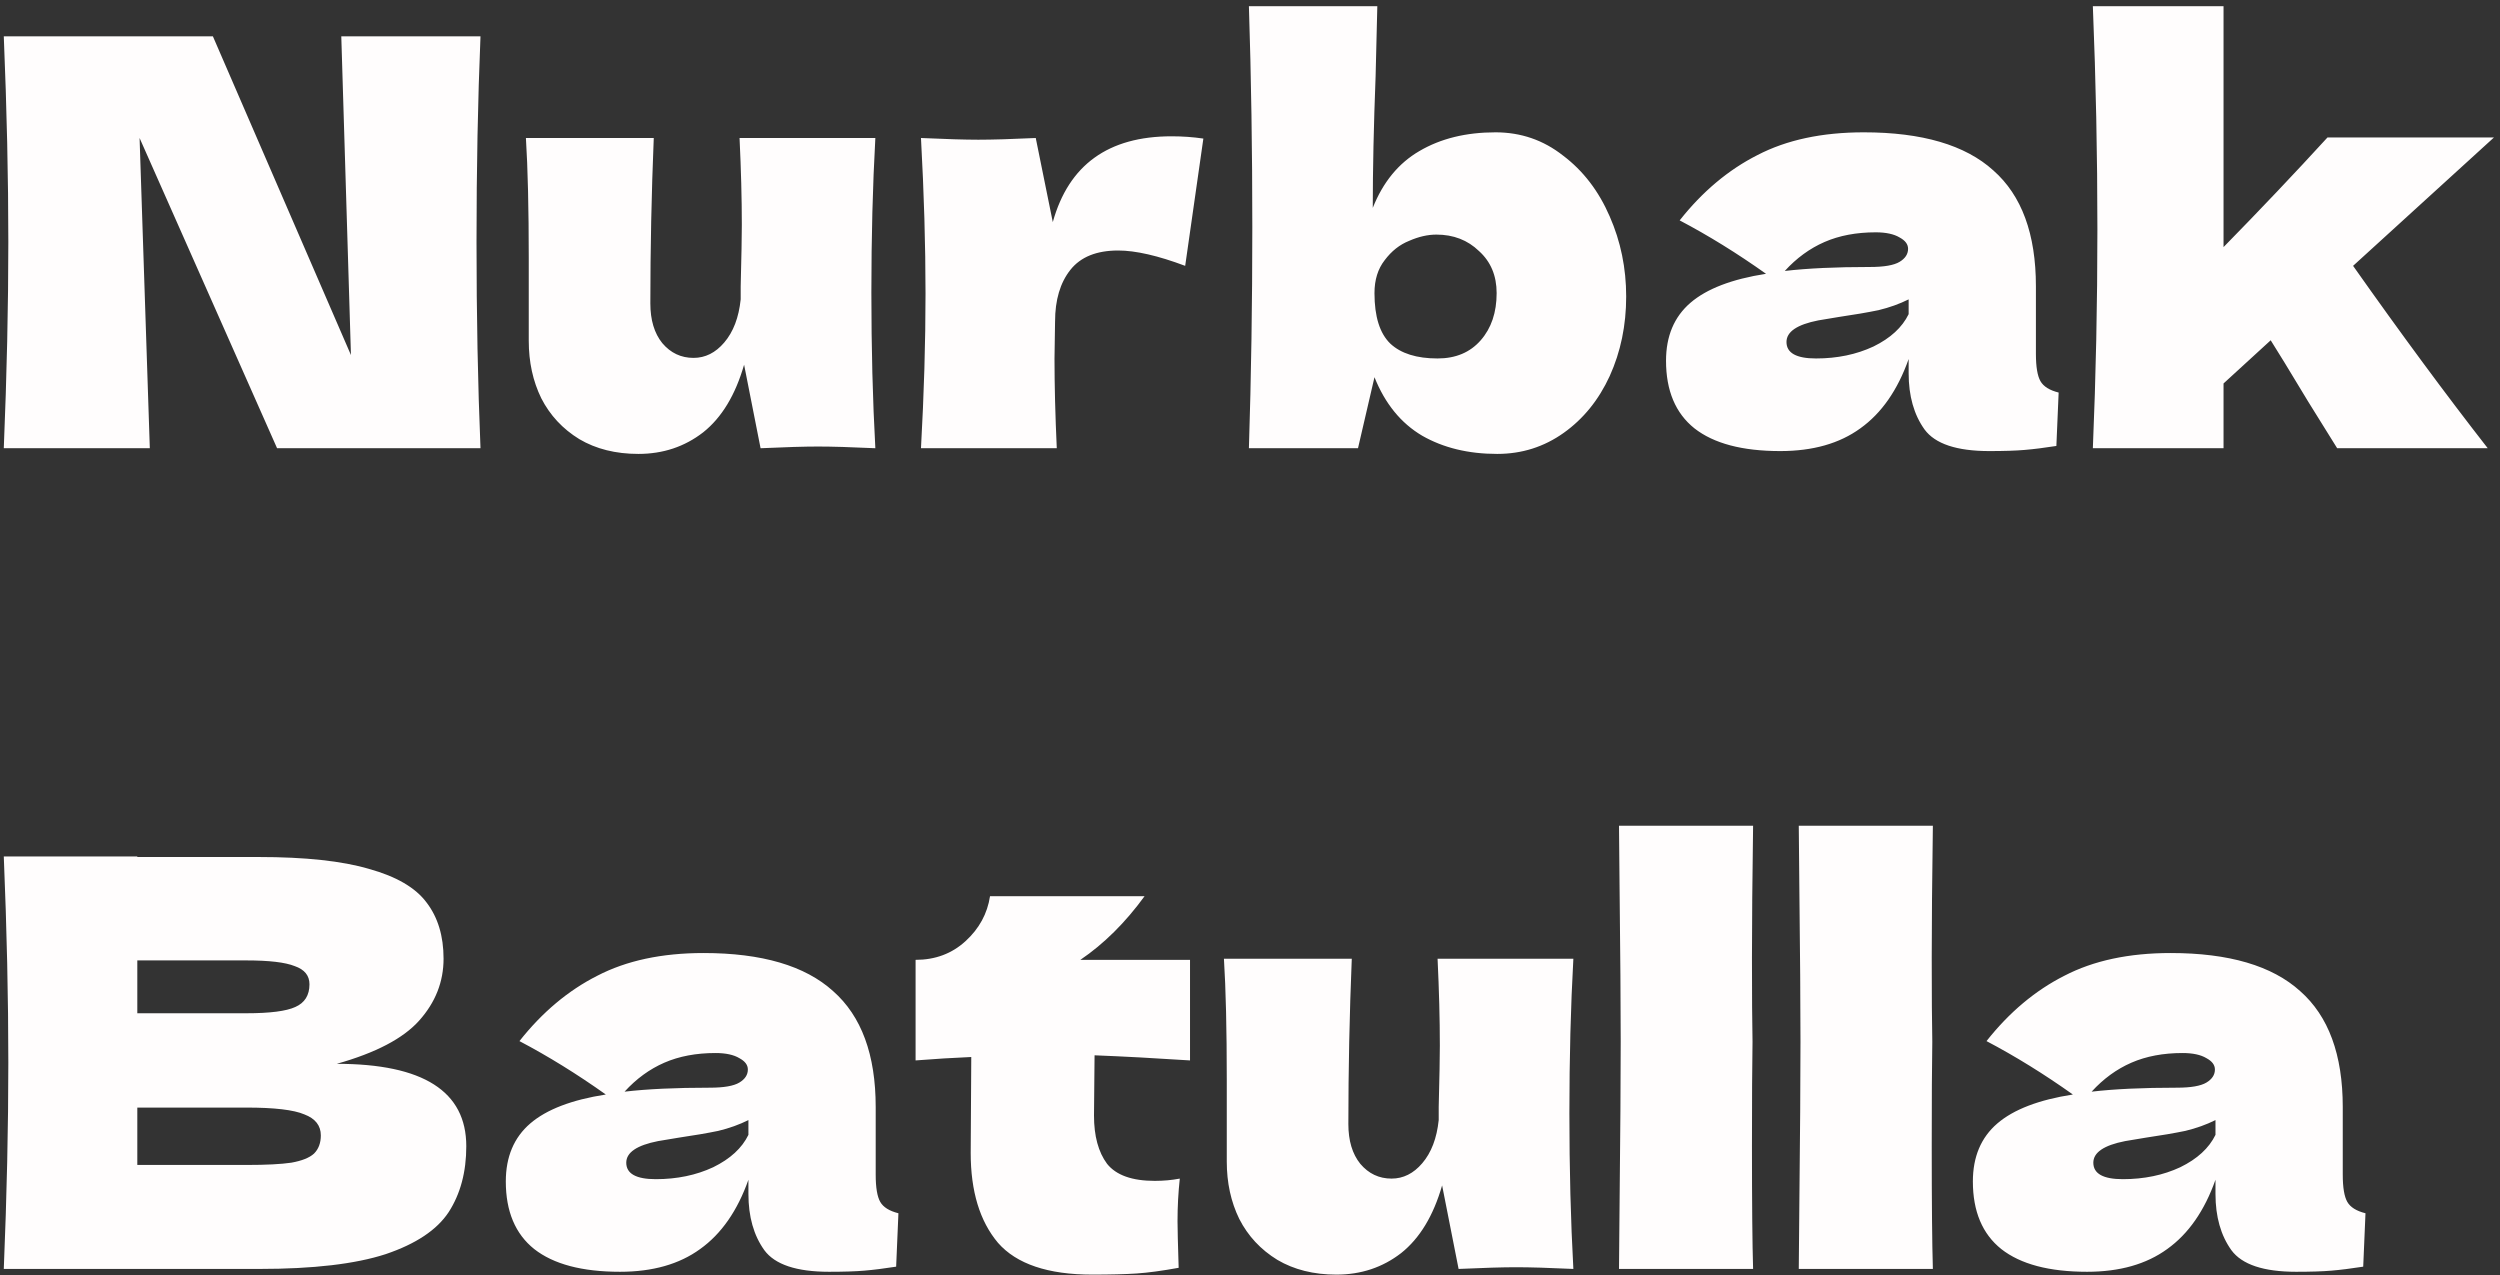 <?xml version="1.0" encoding="UTF-8"?> <svg xmlns="http://www.w3.org/2000/svg" width="396" height="202" viewBox="0 0 396 202" fill="none"><rect x="0" y="0" width="396" height="202" fill="#333333" stroke="none"/> <path d="M76.11 5.75C75.69 15.89 75.48 26.75 75.48 38.33C75.48 49.97 75.69 60.86 76.11 71H43.89L22.11 21.86L23.73 71H0.6C1.08 59.36 1.32 48.47 1.32 38.33C1.32 28.25 1.08 17.39 0.6 5.75H33.72L55.59 56.24L54.06 5.75H76.11ZM138.655 21.86C138.235 29.42 138.025 37.58 138.025 46.34C138.025 55.16 138.235 63.38 138.655 71C134.815 70.82 131.785 70.73 129.565 70.73C127.465 70.73 124.435 70.82 120.475 71L117.865 57.77C116.485 62.57 114.325 66.14 111.385 68.48C108.445 70.76 105.025 71.9 101.125 71.9C97.525 71.9 94.405 71.12 91.765 69.56C89.125 67.94 87.115 65.78 85.735 63.08C84.415 60.38 83.755 57.35 83.755 53.99V41.03C83.755 33.05 83.605 26.66 83.305 21.86H103.555C103.195 30.68 103.015 39.41 103.015 48.05C103.015 50.69 103.645 52.79 104.905 54.35C106.225 55.91 107.875 56.69 109.855 56.69C111.715 56.69 113.335 55.88 114.715 54.26C116.155 52.58 117.025 50.3 117.325 47.42V45.35C117.445 40.67 117.505 37.43 117.505 35.63C117.505 31.49 117.385 26.9 117.145 21.86H138.655ZM166.763 35.18C169.283 26.12 175.553 21.59 185.573 21.59C187.313 21.59 188.993 21.71 190.613 21.95L187.733 42.11C183.413 40.49 179.873 39.68 177.113 39.68C173.693 39.68 171.173 40.7 169.553 42.74C167.933 44.78 167.123 47.51 167.123 50.93V50.84L167.033 56.78C167.033 61.04 167.153 65.78 167.393 71H145.883C146.363 62.36 146.603 54.2 146.603 46.52C146.603 38.84 146.363 30.62 145.883 21.86C149.843 22.04 152.873 22.13 154.973 22.13C157.193 22.13 160.223 22.04 164.063 21.86L166.763 35.18ZM236.887 20.96C240.907 20.96 244.477 22.19 247.597 24.65C250.777 27.05 253.237 30.26 254.977 34.28C256.717 38.24 257.587 42.47 257.587 46.97C257.587 51.53 256.717 55.73 254.977 59.57C253.237 63.35 250.807 66.35 247.687 68.57C244.567 70.79 241.057 71.9 237.157 71.9C232.597 71.9 228.637 70.94 225.277 69.02C221.917 67.04 219.397 63.95 217.717 59.75L215.107 71H197.827C198.187 59.72 198.367 48.05 198.367 35.99C198.367 23.81 198.187 12.14 197.827 0.98H218.167L217.897 12.05C217.597 19.85 217.447 26.81 217.447 32.93C219.067 28.85 221.527 25.85 224.827 23.93C228.187 21.95 232.207 20.96 236.887 20.96ZM227.707 56.78C230.587 56.78 232.867 55.82 234.547 53.9C236.227 51.98 237.067 49.49 237.067 46.43C237.067 43.67 236.137 41.45 234.277 39.77C232.477 38.03 230.227 37.16 227.527 37.16C226.147 37.16 224.707 37.49 223.207 38.15C221.707 38.75 220.417 39.77 219.337 41.21C218.257 42.59 217.717 44.33 217.717 46.43C217.717 50.15 218.557 52.82 220.237 54.44C221.917 56 224.407 56.78 227.707 56.78ZM322.489 56.06C322.489 58.1 322.729 59.54 323.209 60.38C323.689 61.22 324.649 61.82 326.089 62.18L325.729 70.64C323.809 70.94 322.129 71.15 320.689 71.27C319.309 71.39 317.449 71.45 315.109 71.45C309.949 71.45 306.529 70.31 304.849 68.03C303.169 65.69 302.329 62.72 302.329 59.12V56.87C300.589 61.79 298.039 65.45 294.679 67.85C291.379 70.25 287.149 71.45 281.989 71.45C275.989 71.45 271.459 70.25 268.399 67.85C265.399 65.45 263.899 61.88 263.899 57.14C263.899 53.24 265.189 50.18 267.769 47.96C270.349 45.74 274.339 44.21 279.739 43.37C275.179 40.13 270.619 37.31 266.059 34.91C269.659 30.35 273.769 26.9 278.389 24.56C283.009 22.16 288.619 20.96 295.219 20.96C304.459 20.96 311.299 22.97 315.739 26.99C320.239 30.95 322.489 37.07 322.489 45.35V56.06ZM297.109 36.8C294.049 36.8 291.349 37.31 289.009 38.33C286.669 39.35 284.569 40.88 282.709 42.92C286.309 42.5 290.809 42.29 296.209 42.29C298.429 42.29 299.989 42.02 300.889 41.48C301.789 40.94 302.239 40.25 302.239 39.41C302.239 38.69 301.789 38.09 300.889 37.61C299.989 37.07 298.729 36.8 297.109 36.8ZM287.659 56.78C291.019 56.78 294.049 56.15 296.749 54.89C299.449 53.57 301.309 51.86 302.329 49.76V47.42C300.889 48.14 299.299 48.71 297.559 49.13C295.819 49.49 293.719 49.85 291.259 50.21L288.019 50.75C284.659 51.41 282.979 52.55 282.979 54.17C282.979 55.91 284.539 56.78 287.659 56.78ZM395.048 21.77L372.728 42.11C380.348 52.91 387.458 62.54 394.058 71H370.208L365.618 63.62C362.618 58.64 360.638 55.4 359.678 53.9L352.208 60.74V71H331.508C331.988 59.6 332.228 48.05 332.228 36.35C332.228 24.59 331.988 12.8 331.508 0.98H352.208V39.14C358.028 33.2 363.518 27.41 368.678 21.77H395.048ZM53.34 168.51C67.02 168.51 73.86 172.86 73.86 181.56C73.86 185.64 72.93 189.12 71.07 192C69.21 194.82 65.88 197.04 61.08 198.66C56.28 200.22 49.62 201 41.1 201H0.6C1.08 189.36 1.32 178.47 1.32 168.33C1.32 158.19 1.08 147.3 0.6 135.66H21.75V135.75H40.92C48.36 135.75 54.21 136.38 58.47 137.64C62.79 138.84 65.82 140.61 67.56 142.95C69.36 145.29 70.26 148.26 70.26 151.86C70.26 155.52 68.97 158.79 66.39 161.67C63.87 164.49 59.52 166.77 53.34 168.51ZM21.75 152.13V160.5H39.03C42.75 160.5 45.33 160.17 46.77 159.51C48.27 158.85 49.02 157.65 49.02 155.91C49.02 154.53 48.24 153.57 46.68 153.03C45.18 152.43 42.63 152.13 39.03 152.13H21.75ZM39.03 184.53C42.15 184.53 44.52 184.41 46.14 184.17C47.82 183.87 49.02 183.39 49.74 182.73C50.46 182.01 50.82 181.05 50.82 179.85C50.82 178.29 49.95 177.18 48.21 176.52C46.53 175.8 43.47 175.44 39.03 175.44H21.75V184.53H39.03ZM138.71 186.06C138.71 188.1 138.95 189.54 139.43 190.38C139.91 191.22 140.87 191.82 142.31 192.18L141.95 200.64C140.03 200.94 138.35 201.15 136.91 201.27C135.53 201.39 133.67 201.45 131.33 201.45C126.17 201.45 122.75 200.31 121.07 198.03C119.39 195.69 118.55 192.72 118.55 189.12V186.87C116.81 191.79 114.26 195.45 110.9 197.85C107.6 200.25 103.37 201.45 98.21 201.45C92.21 201.45 87.68 200.25 84.62 197.85C81.62 195.45 80.12 191.88 80.12 187.14C80.12 183.24 81.41 180.18 83.99 177.96C86.57 175.74 90.56 174.21 95.96 173.37C91.4 170.13 86.84 167.31 82.28 164.91C85.88 160.35 89.99 156.9 94.61 154.56C99.23 152.16 104.84 150.96 111.44 150.96C120.68 150.96 127.52 152.97 131.96 156.99C136.46 160.95 138.71 167.07 138.71 175.35V186.06ZM113.33 166.8C110.27 166.8 107.57 167.31 105.23 168.33C102.89 169.35 100.79 170.88 98.93 172.92C102.53 172.5 107.03 172.29 112.43 172.29C114.65 172.29 116.21 172.02 117.11 171.48C118.01 170.94 118.46 170.25 118.46 169.41C118.46 168.69 118.01 168.09 117.11 167.61C116.21 167.07 114.95 166.8 113.33 166.8ZM103.88 186.78C107.24 186.78 110.27 186.15 112.97 184.89C115.67 183.57 117.53 181.86 118.55 179.76V177.42C117.11 178.14 115.52 178.71 113.78 179.13C112.04 179.49 109.94 179.85 107.48 180.21L104.24 180.75C100.88 181.41 99.2 182.55 99.2 184.17C99.2 185.91 100.76 186.78 103.88 186.78ZM188.499 167.97C182.979 167.61 177.939 167.34 173.379 167.16L173.289 176.7C173.289 179.94 173.979 182.49 175.359 184.35C176.799 186.15 179.319 187.05 182.919 187.05C184.299 187.05 185.619 186.93 186.879 186.69C186.639 188.91 186.519 191.16 186.519 193.44C186.519 194.52 186.579 196.98 186.699 200.82C184.059 201.3 181.839 201.6 180.039 201.72C178.239 201.84 175.899 201.9 173.019 201.9C165.999 201.9 161.019 200.22 158.079 196.86C155.199 193.44 153.759 188.7 153.759 182.64L153.849 167.43C151.029 167.55 148.089 167.73 145.029 167.97V152.04C148.149 152.04 150.789 151.05 152.949 149.07C155.109 147.09 156.399 144.72 156.819 141.96H181.299C178.239 146.16 174.849 149.52 171.129 152.04H188.499V167.97ZM249.221 151.86C248.801 159.42 248.591 167.58 248.591 176.34C248.591 185.16 248.801 193.38 249.221 201C245.381 200.82 242.351 200.73 240.131 200.73C238.031 200.73 235.001 200.82 231.041 201L228.431 187.77C227.051 192.57 224.891 196.14 221.951 198.48C219.011 200.76 215.591 201.9 211.691 201.9C208.091 201.9 204.971 201.12 202.331 199.56C199.691 197.94 197.681 195.78 196.301 193.08C194.981 190.38 194.321 187.35 194.321 183.99V171.03C194.321 163.05 194.171 156.66 193.871 151.86H214.121C213.761 160.68 213.581 169.41 213.581 178.05C213.581 180.69 214.211 182.79 215.471 184.35C216.791 185.91 218.441 186.69 220.421 186.69C222.281 186.69 223.901 185.88 225.281 184.26C226.721 182.58 227.591 180.3 227.891 177.42V175.35C228.011 170.67 228.071 167.43 228.071 165.63C228.071 161.49 227.951 156.9 227.711 151.86H249.221ZM277.6 165C277.54 168.6 277.51 174.12 277.51 181.56C277.51 190.5 277.57 196.98 277.69 201H256.45L256.54 190.83C256.66 179.67 256.72 171.06 256.72 165C256.72 159.24 256.66 151.08 256.54 140.52L256.45 130.8H277.69C277.57 139.32 277.51 146.28 277.51 151.68C277.51 157.68 277.54 162.12 277.6 165ZM306.076 165C306.016 168.6 305.986 174.12 305.986 181.56C305.986 190.5 306.046 196.98 306.166 201H284.926L285.016 190.83C285.136 179.67 285.196 171.06 285.196 165C285.196 159.24 285.136 151.08 285.016 140.52L284.926 130.8H306.166C306.046 139.32 305.986 146.28 305.986 151.68C305.986 157.68 306.016 162.12 306.076 165ZM371.093 186.06C371.093 188.1 371.333 189.54 371.813 190.38C372.293 191.22 373.253 191.82 374.693 192.18L374.333 200.64C372.413 200.94 370.733 201.15 369.293 201.27C367.913 201.39 366.053 201.45 363.713 201.45C358.553 201.45 355.133 200.31 353.453 198.03C351.773 195.69 350.933 192.72 350.933 189.12V186.87C349.193 191.79 346.643 195.45 343.283 197.85C339.983 200.25 335.753 201.45 330.593 201.45C324.593 201.45 320.063 200.25 317.003 197.85C314.003 195.45 312.503 191.88 312.503 187.14C312.503 183.24 313.793 180.18 316.373 177.96C318.953 175.74 322.943 174.21 328.343 173.37C323.783 170.13 319.223 167.31 314.663 164.91C318.263 160.35 322.373 156.9 326.993 154.56C331.613 152.16 337.223 150.96 343.823 150.96C353.063 150.96 359.903 152.97 364.343 156.99C368.843 160.95 371.093 167.07 371.093 175.35V186.06ZM345.713 166.8C342.653 166.8 339.953 167.31 337.613 168.33C335.273 169.35 333.173 170.88 331.313 172.92C334.913 172.5 339.413 172.29 344.813 172.29C347.033 172.29 348.593 172.02 349.493 171.48C350.393 170.94 350.843 170.25 350.843 169.41C350.843 168.69 350.393 168.09 349.493 167.61C348.593 167.07 347.333 166.8 345.713 166.8ZM336.263 186.78C339.623 186.78 342.653 186.15 345.353 184.89C348.053 183.57 349.913 181.86 350.933 179.76V177.42C349.493 178.14 347.903 178.71 346.163 179.13C344.423 179.49 342.323 179.85 339.863 180.21L336.623 180.75C333.263 181.41 331.583 182.55 331.583 184.17C331.583 185.91 333.143 186.78 336.263 186.78Z" fill="#FFFDFD"></path> </svg> 